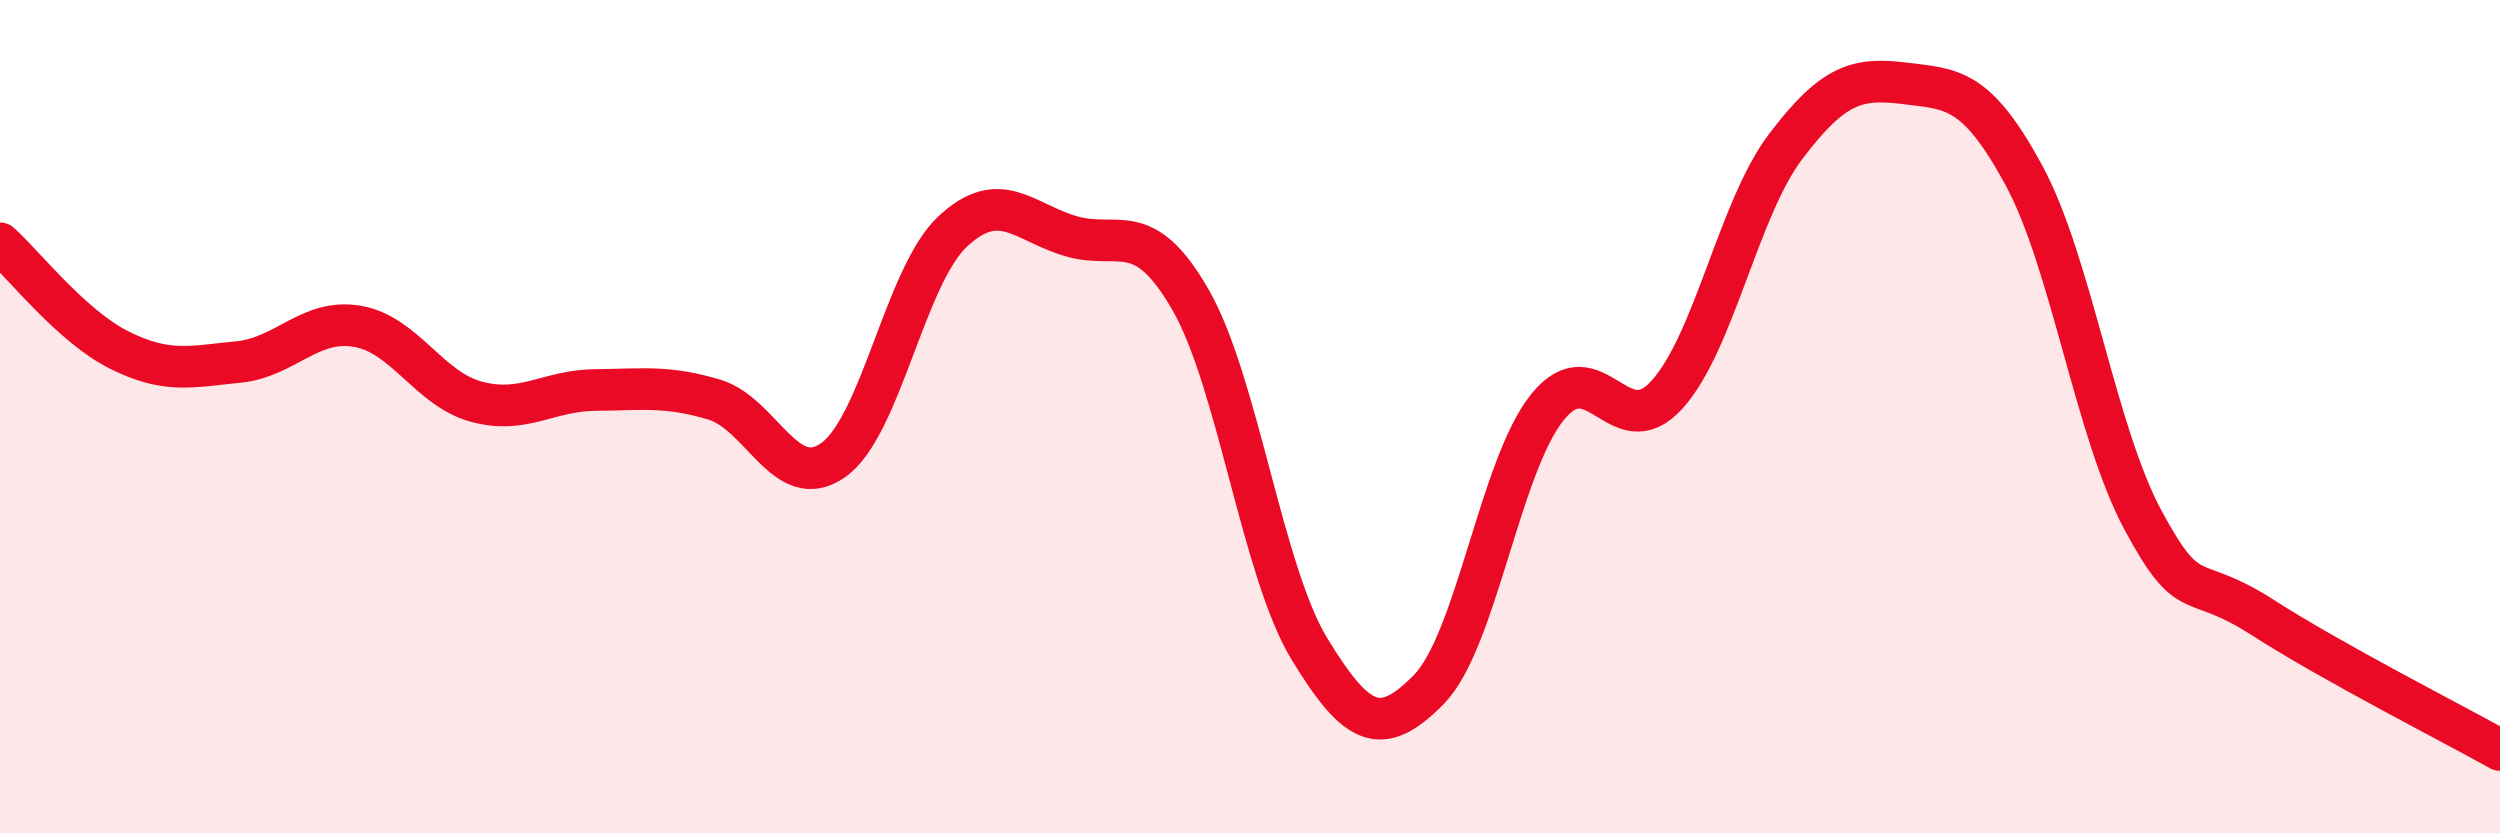 
    <svg width="60" height="20" viewBox="0 0 60 20" xmlns="http://www.w3.org/2000/svg">
      <path
        d="M 0,5.84 C 0.57,6.35 1.72,7.83 2.86,8.4 C 4,8.97 4.57,8.8 5.71,8.69 C 6.85,8.58 7.43,7.64 8.57,7.83 C 9.71,8.02 10.29,9.33 11.43,9.64 C 12.57,9.95 13.15,9.37 14.29,9.36 C 15.43,9.35 16,9.25 17.14,9.59 C 18.28,9.93 18.86,11.85 20,11.04 C 21.14,10.23 21.72,6.63 22.86,5.56 C 24,4.49 24.57,5.34 25.71,5.67 C 26.85,6 27.43,5.21 28.57,7.19 C 29.71,9.17 30.29,13.71 31.43,15.58 C 32.57,17.45 33.15,17.71 34.29,16.55 C 35.43,15.39 36,11.18 37.14,9.77 C 38.28,8.36 38.86,10.73 40,9.48 C 41.14,8.23 41.72,5.01 42.86,3.51 C 44,2.01 44.57,1.86 45.71,2 C 46.85,2.14 47.43,2.1 48.57,4.2 C 49.71,6.3 50.29,10.36 51.43,12.48 C 52.57,14.6 52.58,13.71 54.29,14.81 C 56,15.91 58.86,17.36 60,18L60 20L0 20Z"
        fill="#EB0A25"
        opacity="0.1"
        stroke-linecap="round"
        stroke-linejoin="round"
      />
      <path
        d="M 0,5.84 C 0.57,6.35 1.72,7.83 2.86,8.4 C 4,8.97 4.57,8.8 5.71,8.69 C 6.85,8.58 7.43,7.64 8.57,7.83 C 9.71,8.02 10.29,9.33 11.43,9.64 C 12.57,9.95 13.15,9.37 14.29,9.36 C 15.43,9.35 16,9.25 17.14,9.59 C 18.28,9.93 18.86,11.85 20,11.04 C 21.14,10.23 21.72,6.63 22.86,5.56 C 24,4.49 24.57,5.34 25.71,5.67 C 26.85,6 27.43,5.21 28.57,7.19 C 29.71,9.17 30.29,13.71 31.43,15.58 C 32.57,17.45 33.15,17.71 34.29,16.55 C 35.43,15.39 36,11.18 37.14,9.77 C 38.28,8.36 38.86,10.73 40,9.48 C 41.14,8.23 41.72,5.01 42.86,3.51 C 44,2.01 44.57,1.86 45.71,2 C 46.85,2.14 47.43,2.1 48.57,4.2 C 49.71,6.3 50.29,10.36 51.43,12.48 C 52.57,14.6 52.58,13.71 54.29,14.81 C 56,15.91 58.86,17.36 60,18"
        stroke="#EB0A25"
        stroke-width="1"
        fill="none"
        stroke-linecap="round"
        stroke-linejoin="round"
      />
    </svg>
  
